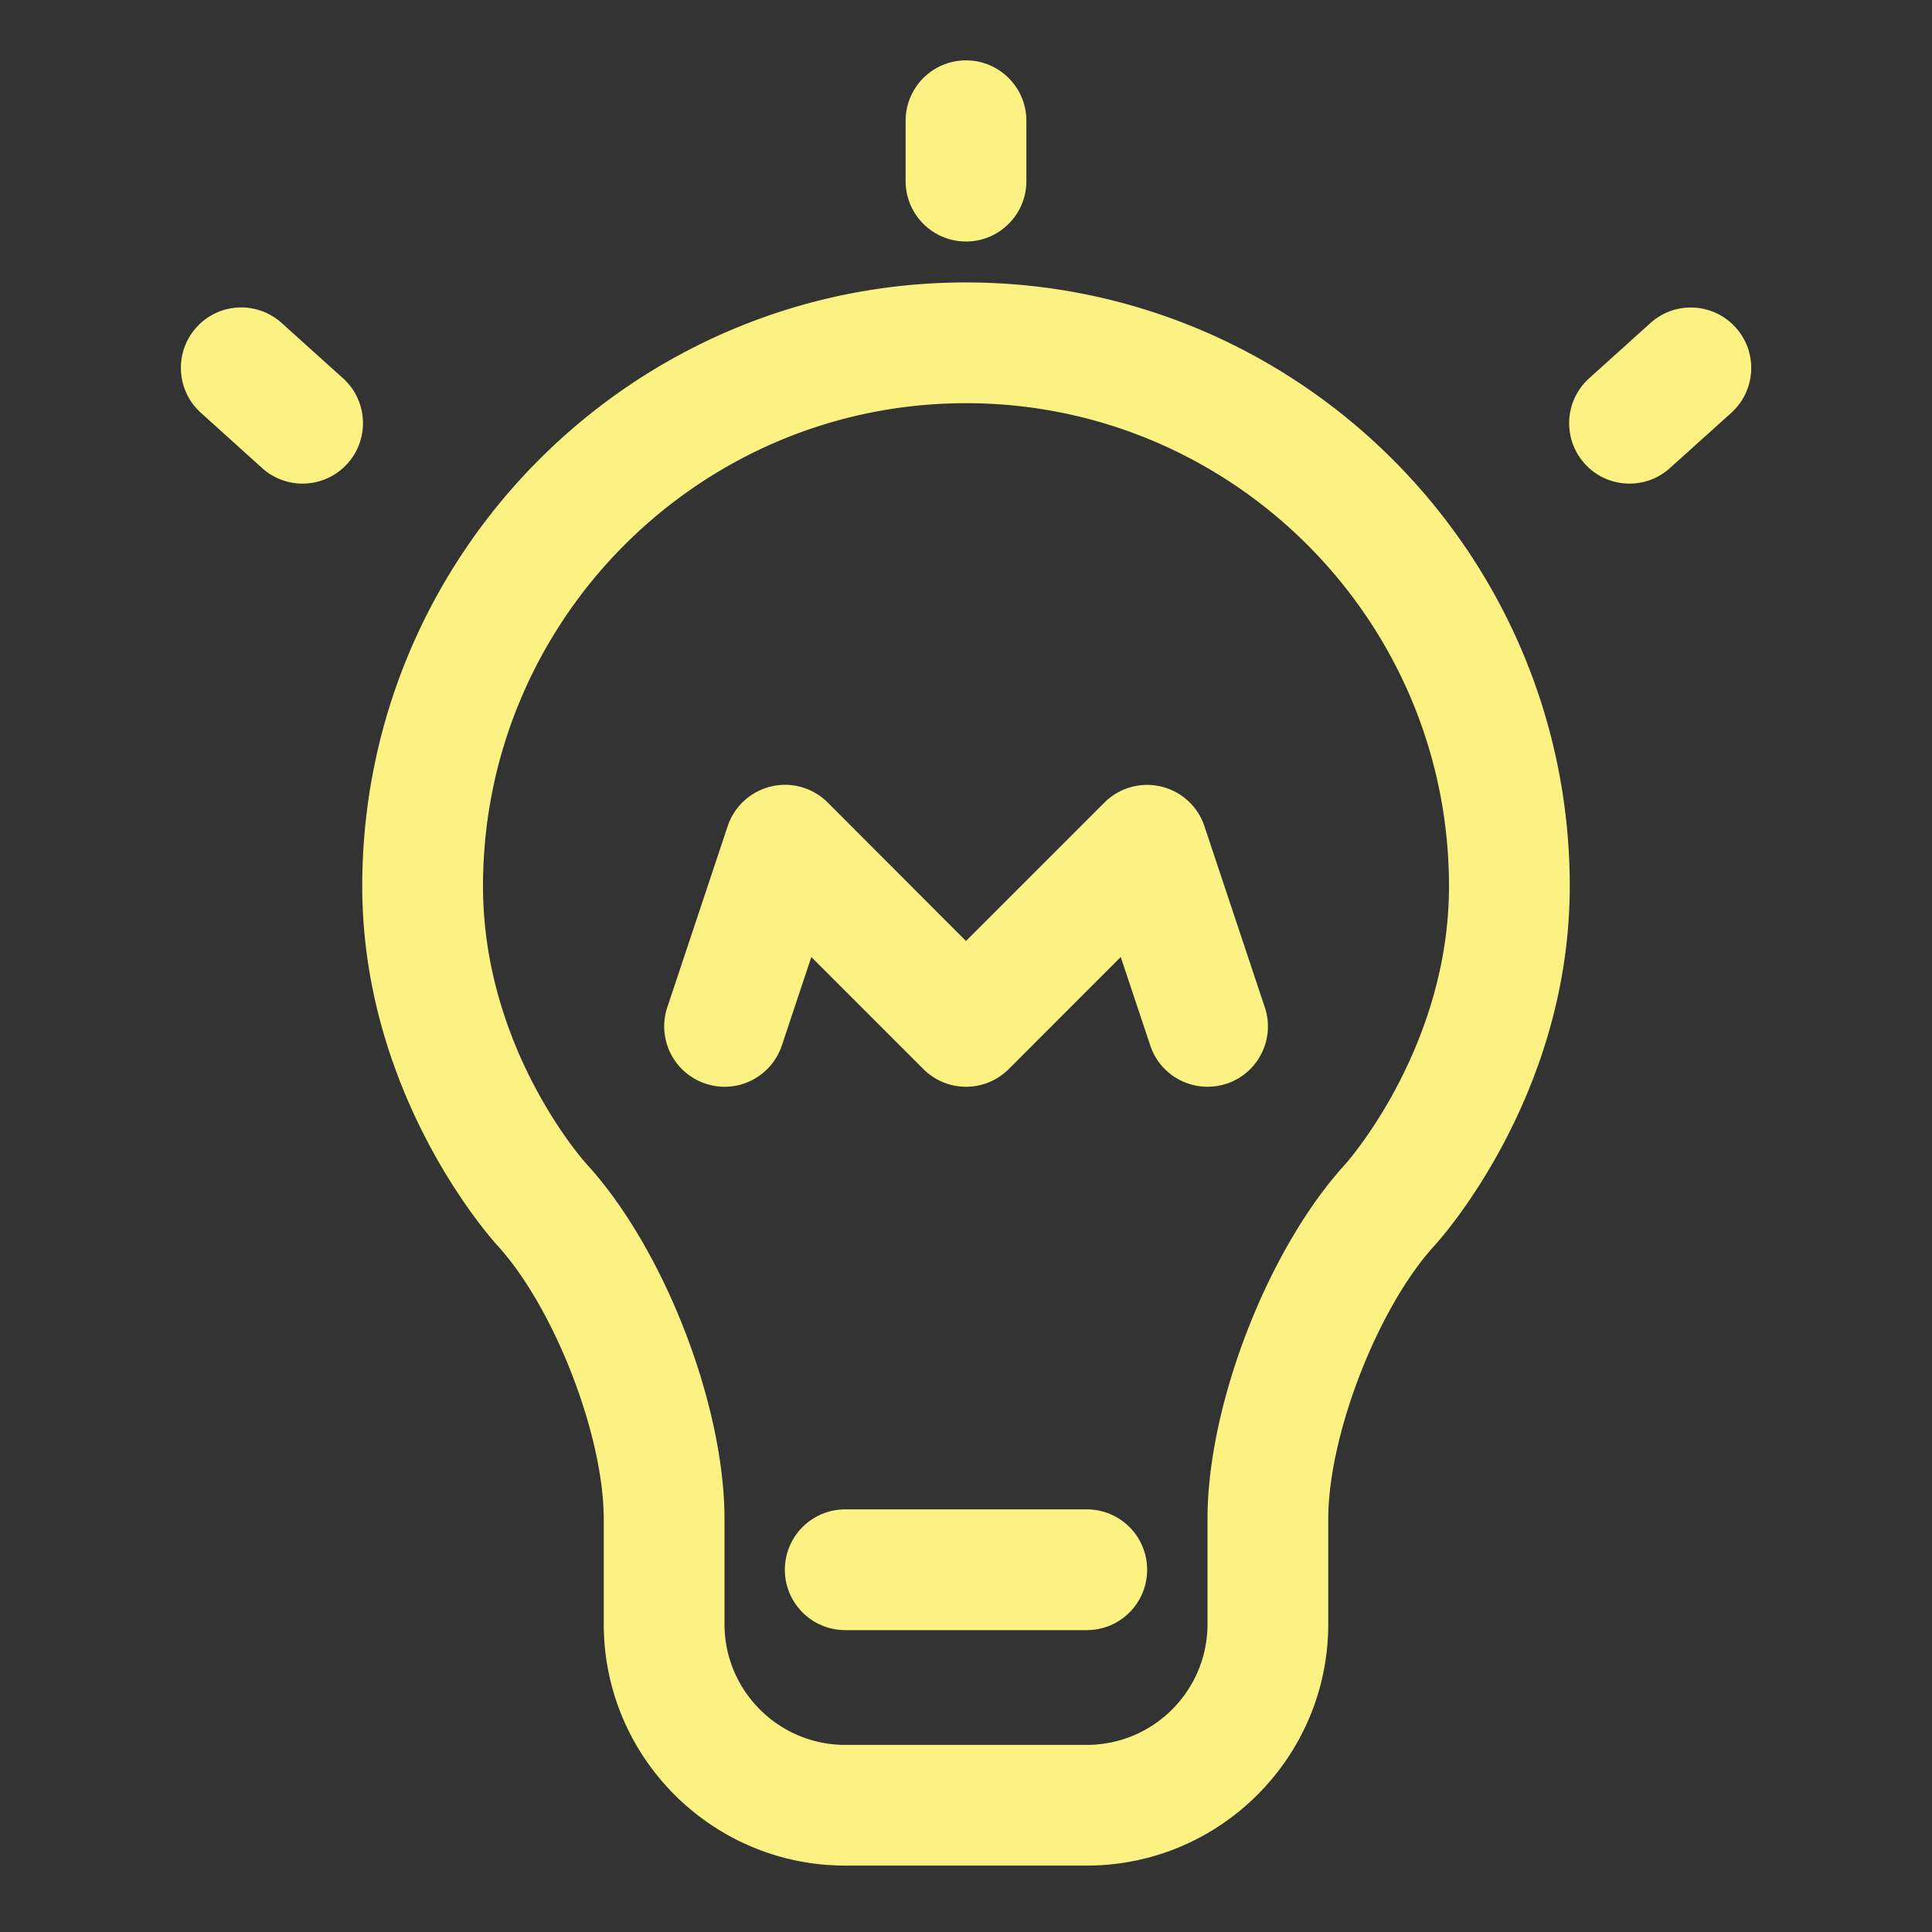 <?xml version="1.0" standalone="no"?><!DOCTYPE svg PUBLIC "-//W3C//DTD SVG 1.1//EN" "http://www.w3.org/Graphics/SVG/1.1/DTD/svg11.dtd"><svg t="1742291837720" class="icon" viewBox="0 0 1024 1024" version="1.1" xmlns="http://www.w3.org/2000/svg" p-id="6189" xmlns:xlink="http://www.w3.org/1999/xlink" width="200" height="200"><rect x="0" y="0" width="1024" height="1024" fill="#333333" stroke="none"/><path d="M576 988.8H448c-70.592 0-128-57.408-128-128v-55.68c0-44.512-26.4-112.32-56.48-145.12-2.88-3.2-71.52-79.296-71.52-190.304 0-176.448 143.552-320 320-320s320 143.552 320 320c0 111.04-68.64 187.136-71.52 190.304C730.368 692.768 704 760.608 704 805.12v55.68c0 70.592-57.408 128-128 128z m-64-775.104c-141.152 0-256 114.848-256 256 0 86.4 54.144 146.464 54.72 147.072C351.808 661.568 384 744.32 384 805.152v55.68c0 35.296 28.704 64 64 64h128c35.296 0 64-28.704 64-64v-55.68c0-60.832 32.192-143.552 73.28-188.384 0.48-0.544 54.72-61.6 54.72-147.072 0-141.152-114.848-256-256-256zM640 576c-13.408 0-25.888-8.48-30.336-21.888l-15.648-46.88-59.36 59.392c-12.512 12.512-32.736 12.512-45.248 0l-59.392-59.392-15.616 46.88c-5.6 16.736-23.68 25.888-40.48 20.224-16.768-5.568-25.824-23.68-20.224-40.48l32-96a32.052 32.052 0 0 1 23.008-21.024c10.752-2.56 22.144 0.672 29.984 8.512L512 498.752l73.376-73.376c7.808-7.84 19.168-11.04 29.984-8.512a31.996 31.996 0 0 1 23.008 21.024l32 96c5.6 16.768-3.456 34.912-20.224 40.48C646.752 575.456 643.328 576 640 576z m223.68-319.68c-8.736 0-17.44-3.552-23.744-10.56-11.84-13.12-10.816-33.344 2.304-45.216l32.512-29.312c13.088-11.84 33.312-10.816 45.184 2.336 11.84 13.12 10.816 33.344-2.304 45.216l-32.512 29.28c-6.112 5.536-13.792 8.256-21.44 8.256z m-703.328 0a31.875 31.875 0 0 1-21.408-8.224l-32.512-29.344c-13.12-11.84-14.144-32.064-2.336-45.216s32.032-14.176 45.216-2.336l32.512 29.312c13.12 11.84 14.144 32.064 2.336 45.216a31.998 31.998 0 0 1-23.808 10.592zM512 128c-17.664 0-32-14.336-32-32V64c0-17.664 14.336-32 32-32s32 14.336 32 32v32c0 17.664-14.336 32-32 32z m64 736H448c-17.664 0-32-14.304-32-32s14.336-32 32-32h128c17.696 0 32 14.304 32 32s-14.304 32-32 32z" fill="#fcf283" p-id="6190"></path></svg>